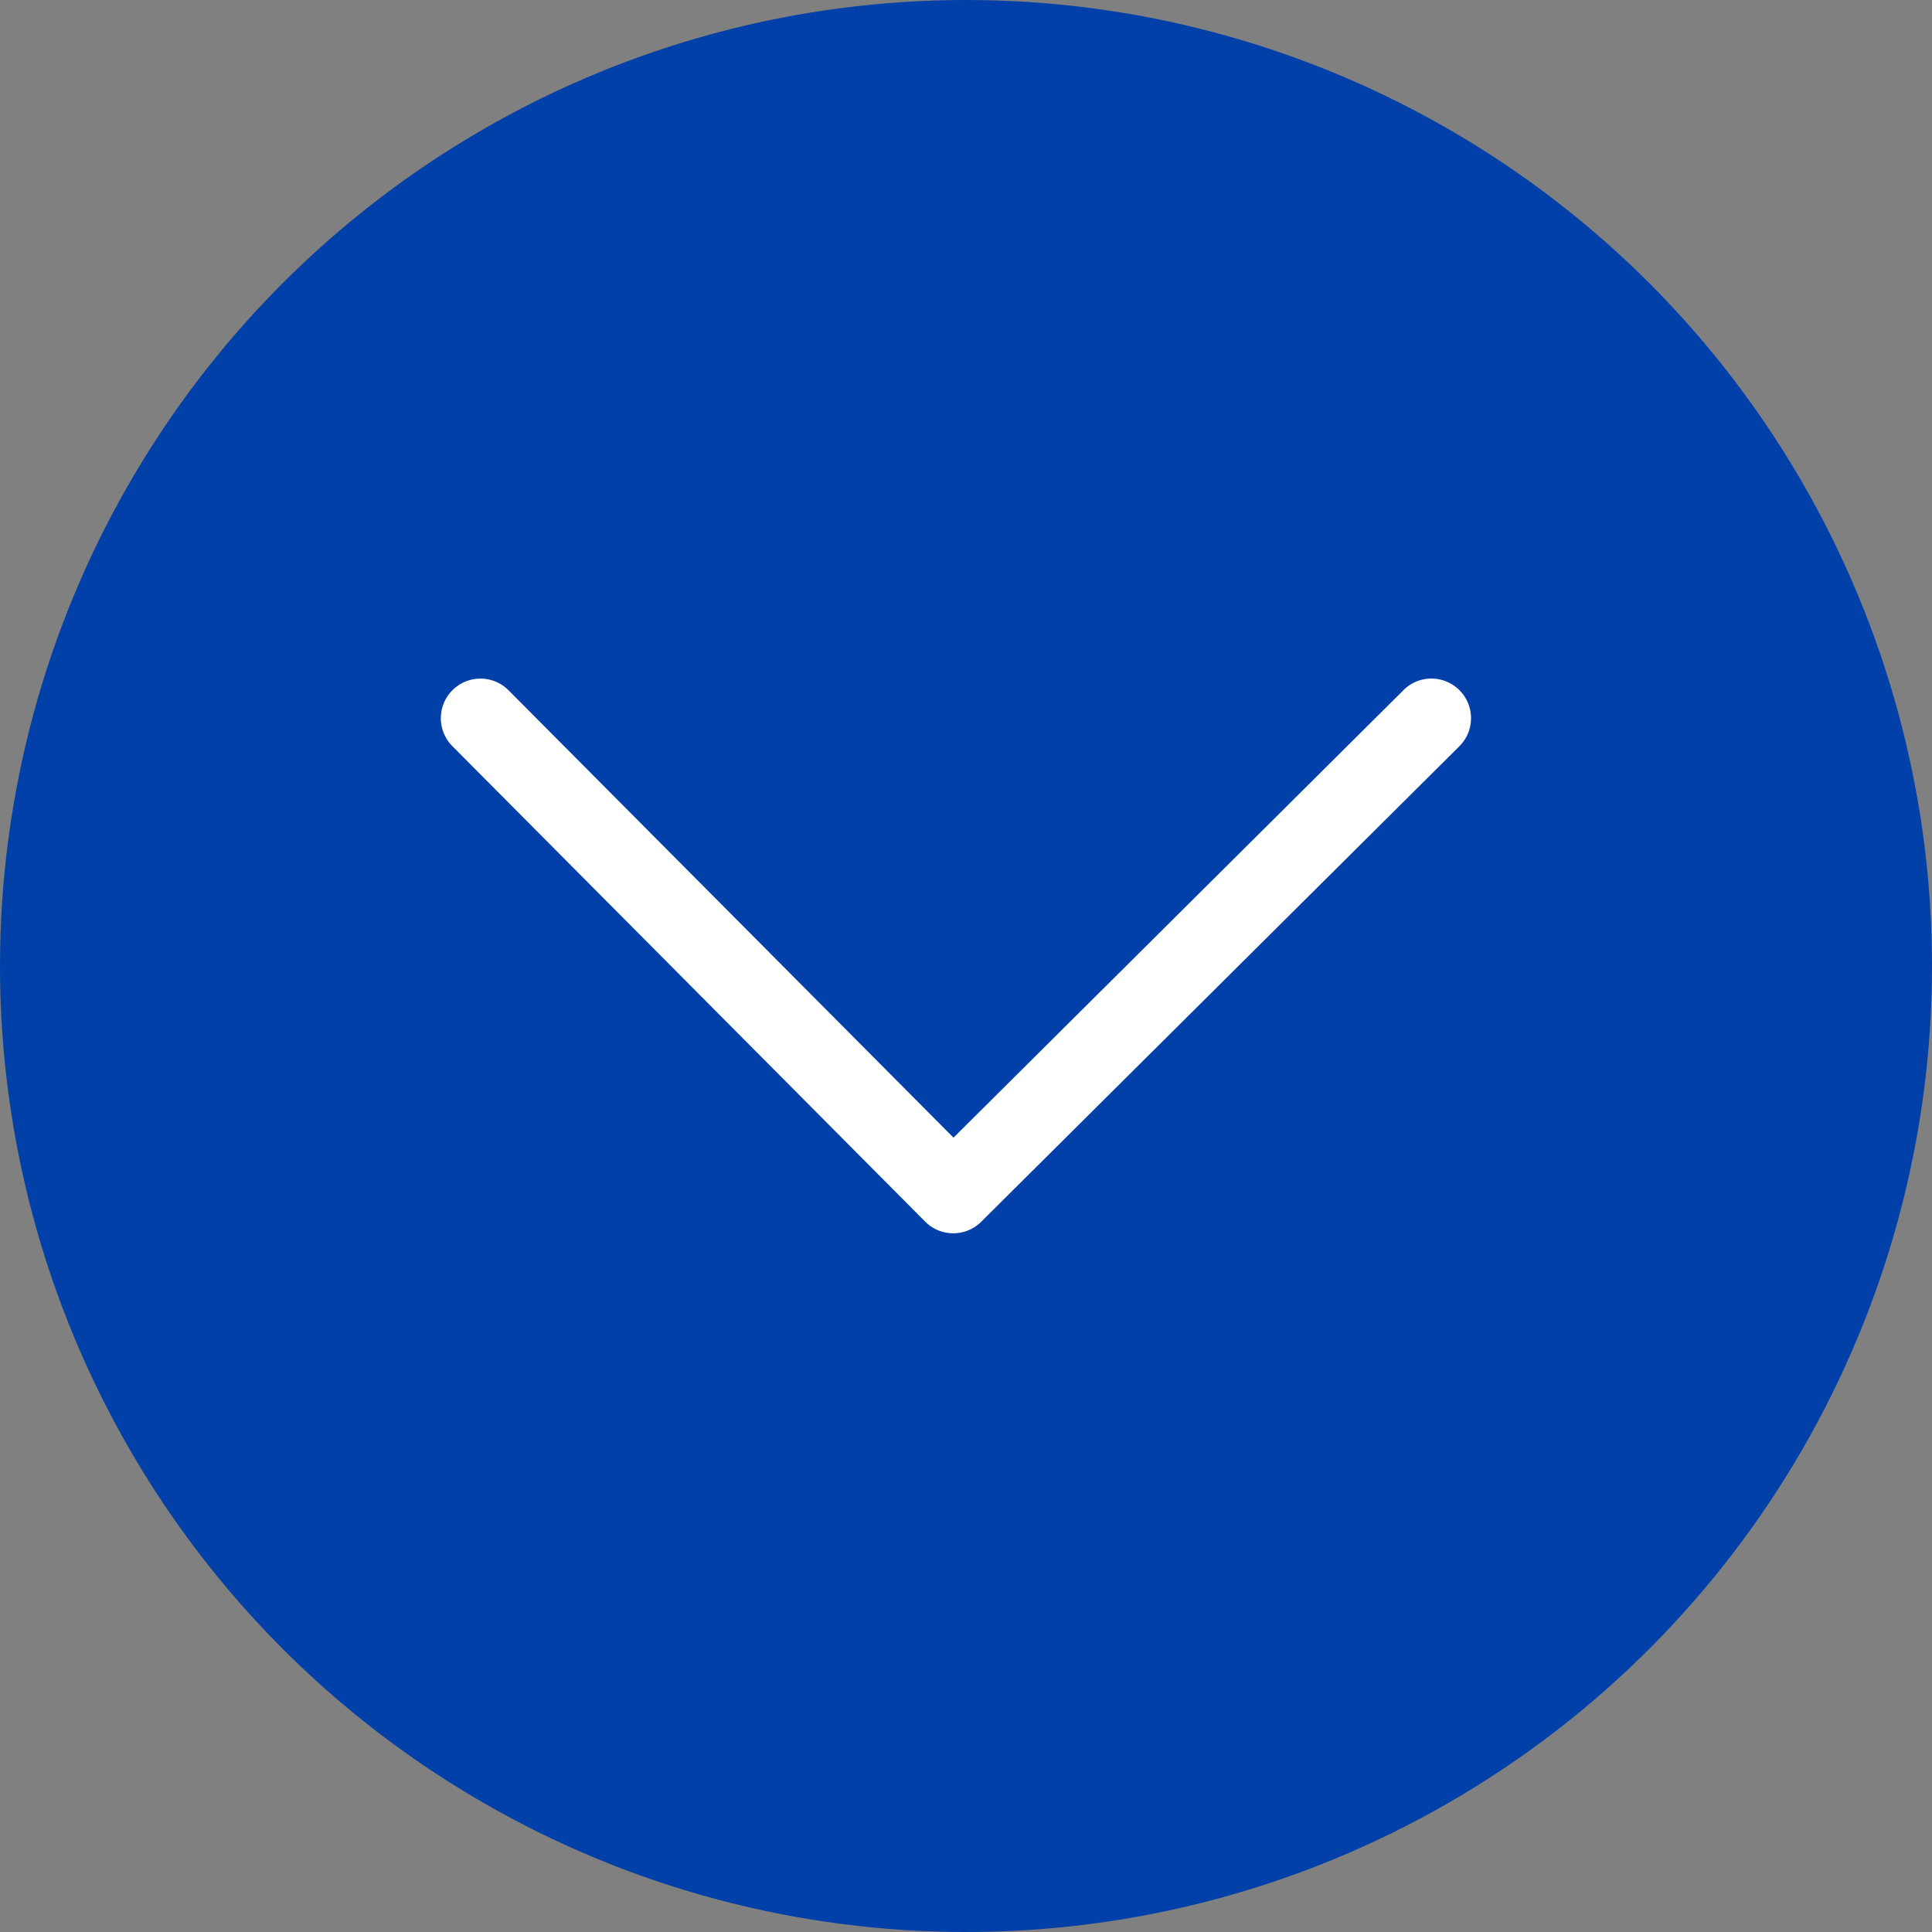 <svg width="32" height="32" xmlns="http://www.w3.org/2000/svg"><rect width="100%" height="100%" fill="#808080" stroke="none"/><g fill="none"><circle fill="#0040A8" cx="16" cy="16" r="16"/><path d="M23.246 11.43a.656.656 0 11.925.931l-7.919 7.875a.656.656 0 01-.928-.002l-7.831-7.875a.656.656 0 01.93-.926l7.37 7.41 7.453-7.412z" fill="#FFF"/></g></svg>